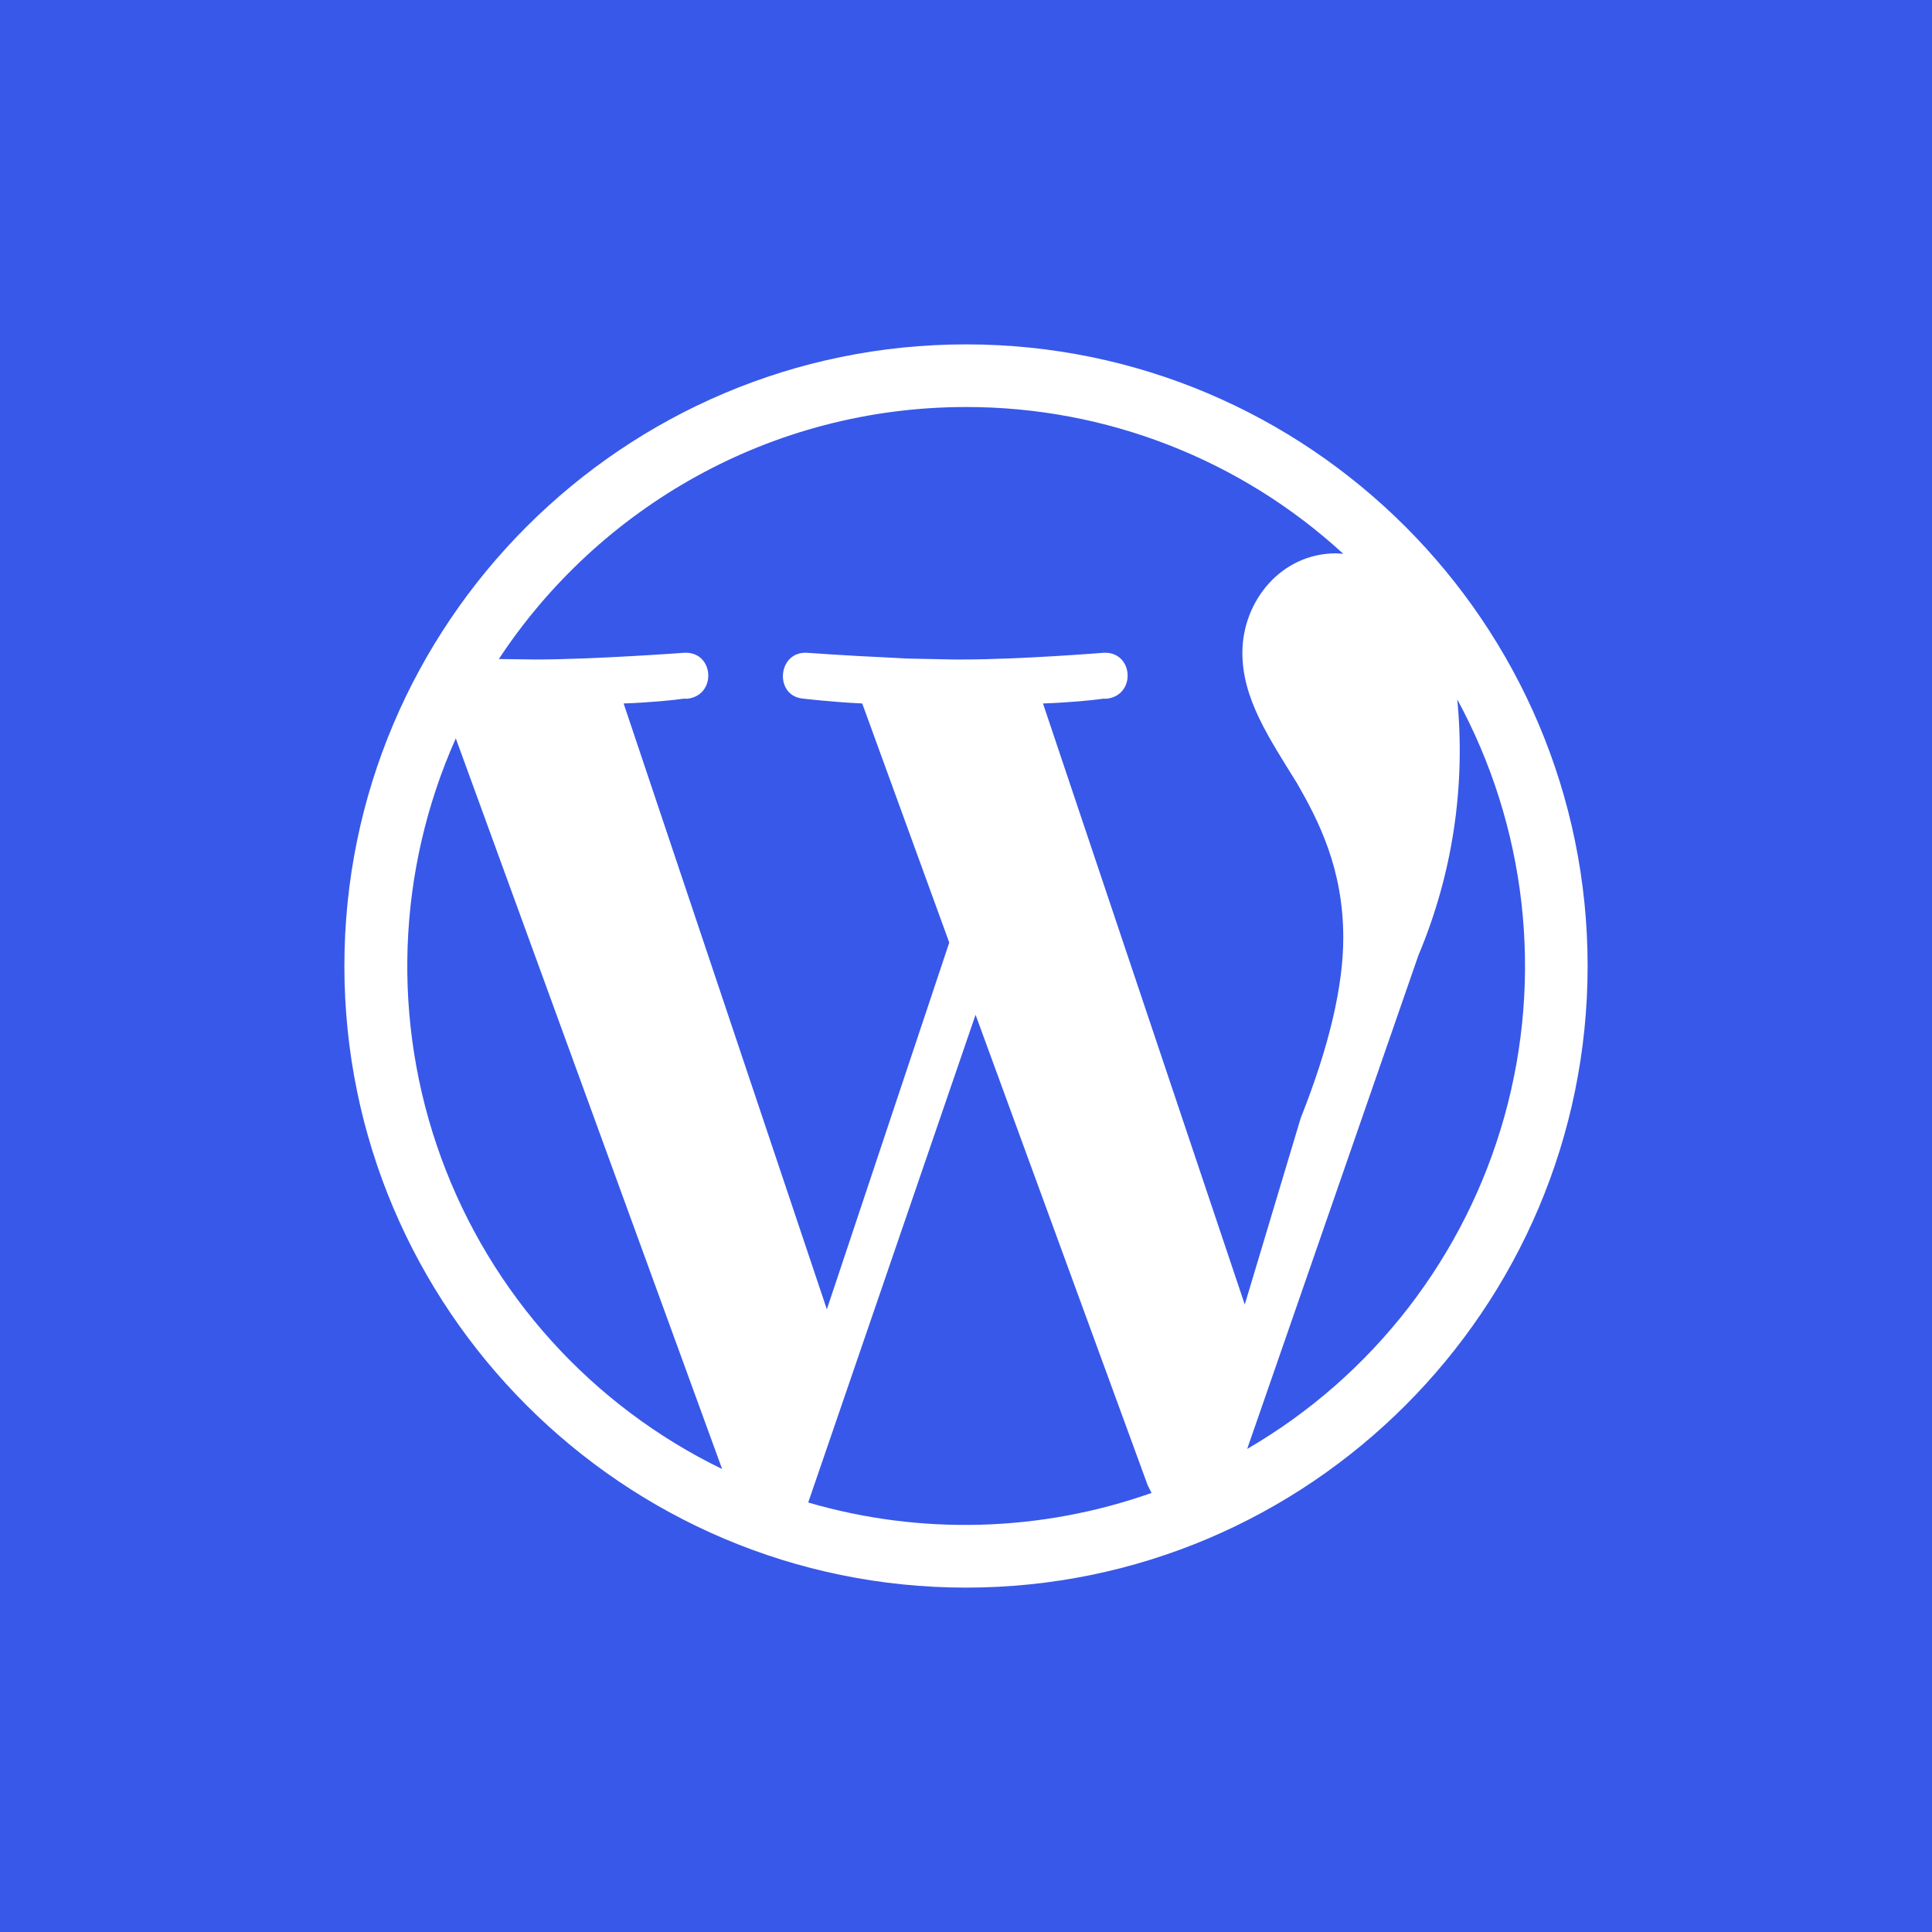 <svg fill="none" height="400" viewBox="0 0 400 400" width="400" xmlns="http://www.w3.org/2000/svg"><path d="m0 0h400v400h-400z" fill="#3858e9"/><path d="m200.001 71.3c70.983 0 128.7 57.717 128.7 128.7s-57.717 128.7-128.7 128.7-128.7-57.717-128.7-128.7 57.717-128.7 128.7-128.7zm1.98 138.798-34.65 100.98c23.315 6.809 48.181 6.117 71.082-1.98l-.792-1.584zm-107.613-57.222c-12.245 27.44-13.337 58.566-3.046 86.797 10.291 28.231 31.158 51.352 58.189 64.475zm207.306-8.415c1.833 18.178-.924 36.525-8.019 53.361l-35.442 102.168c26.059-15.146 45.175-39.868 53.275-68.901 8.099-29.033 4.542-60.08-9.913-86.529zm-101.673-60.192c-40.392 0-76.032 20.79-96.723 52.173l7.524.099c12.078 0 30.789-1.386 30.789-1.386 6.237-.396 6.93 8.712.792 9.504h-.891c-1.881.297-6.93.792-12.375.99l42.075 125.433 25.344-75.933-18.018-49.5c-6.237-.297-12.078-.99-12.078-.99-6.237-.396-5.544-9.9.693-9.504 0 0 8.118.594 16.929.99l3.564.198 9.9.198h1.683c12.078 0 29.205-1.386 29.205-1.386 6.237-.396 6.93 8.712.792 9.504h-.792c-1.98.297-6.93.792-12.474.99l41.778 124.443 11.583-38.61c5.94-14.949 8.811-27.423 8.811-37.323 0-14.355-5.148-24.255-9.504-31.878-5.94-9.603-11.385-17.622-11.385-27.126 0-10.692 8.019-20.592 19.404-20.592l1.485.099c-21.299-19.576-49.182-30.426-78.111-30.393z" fill="#fff"/></svg>